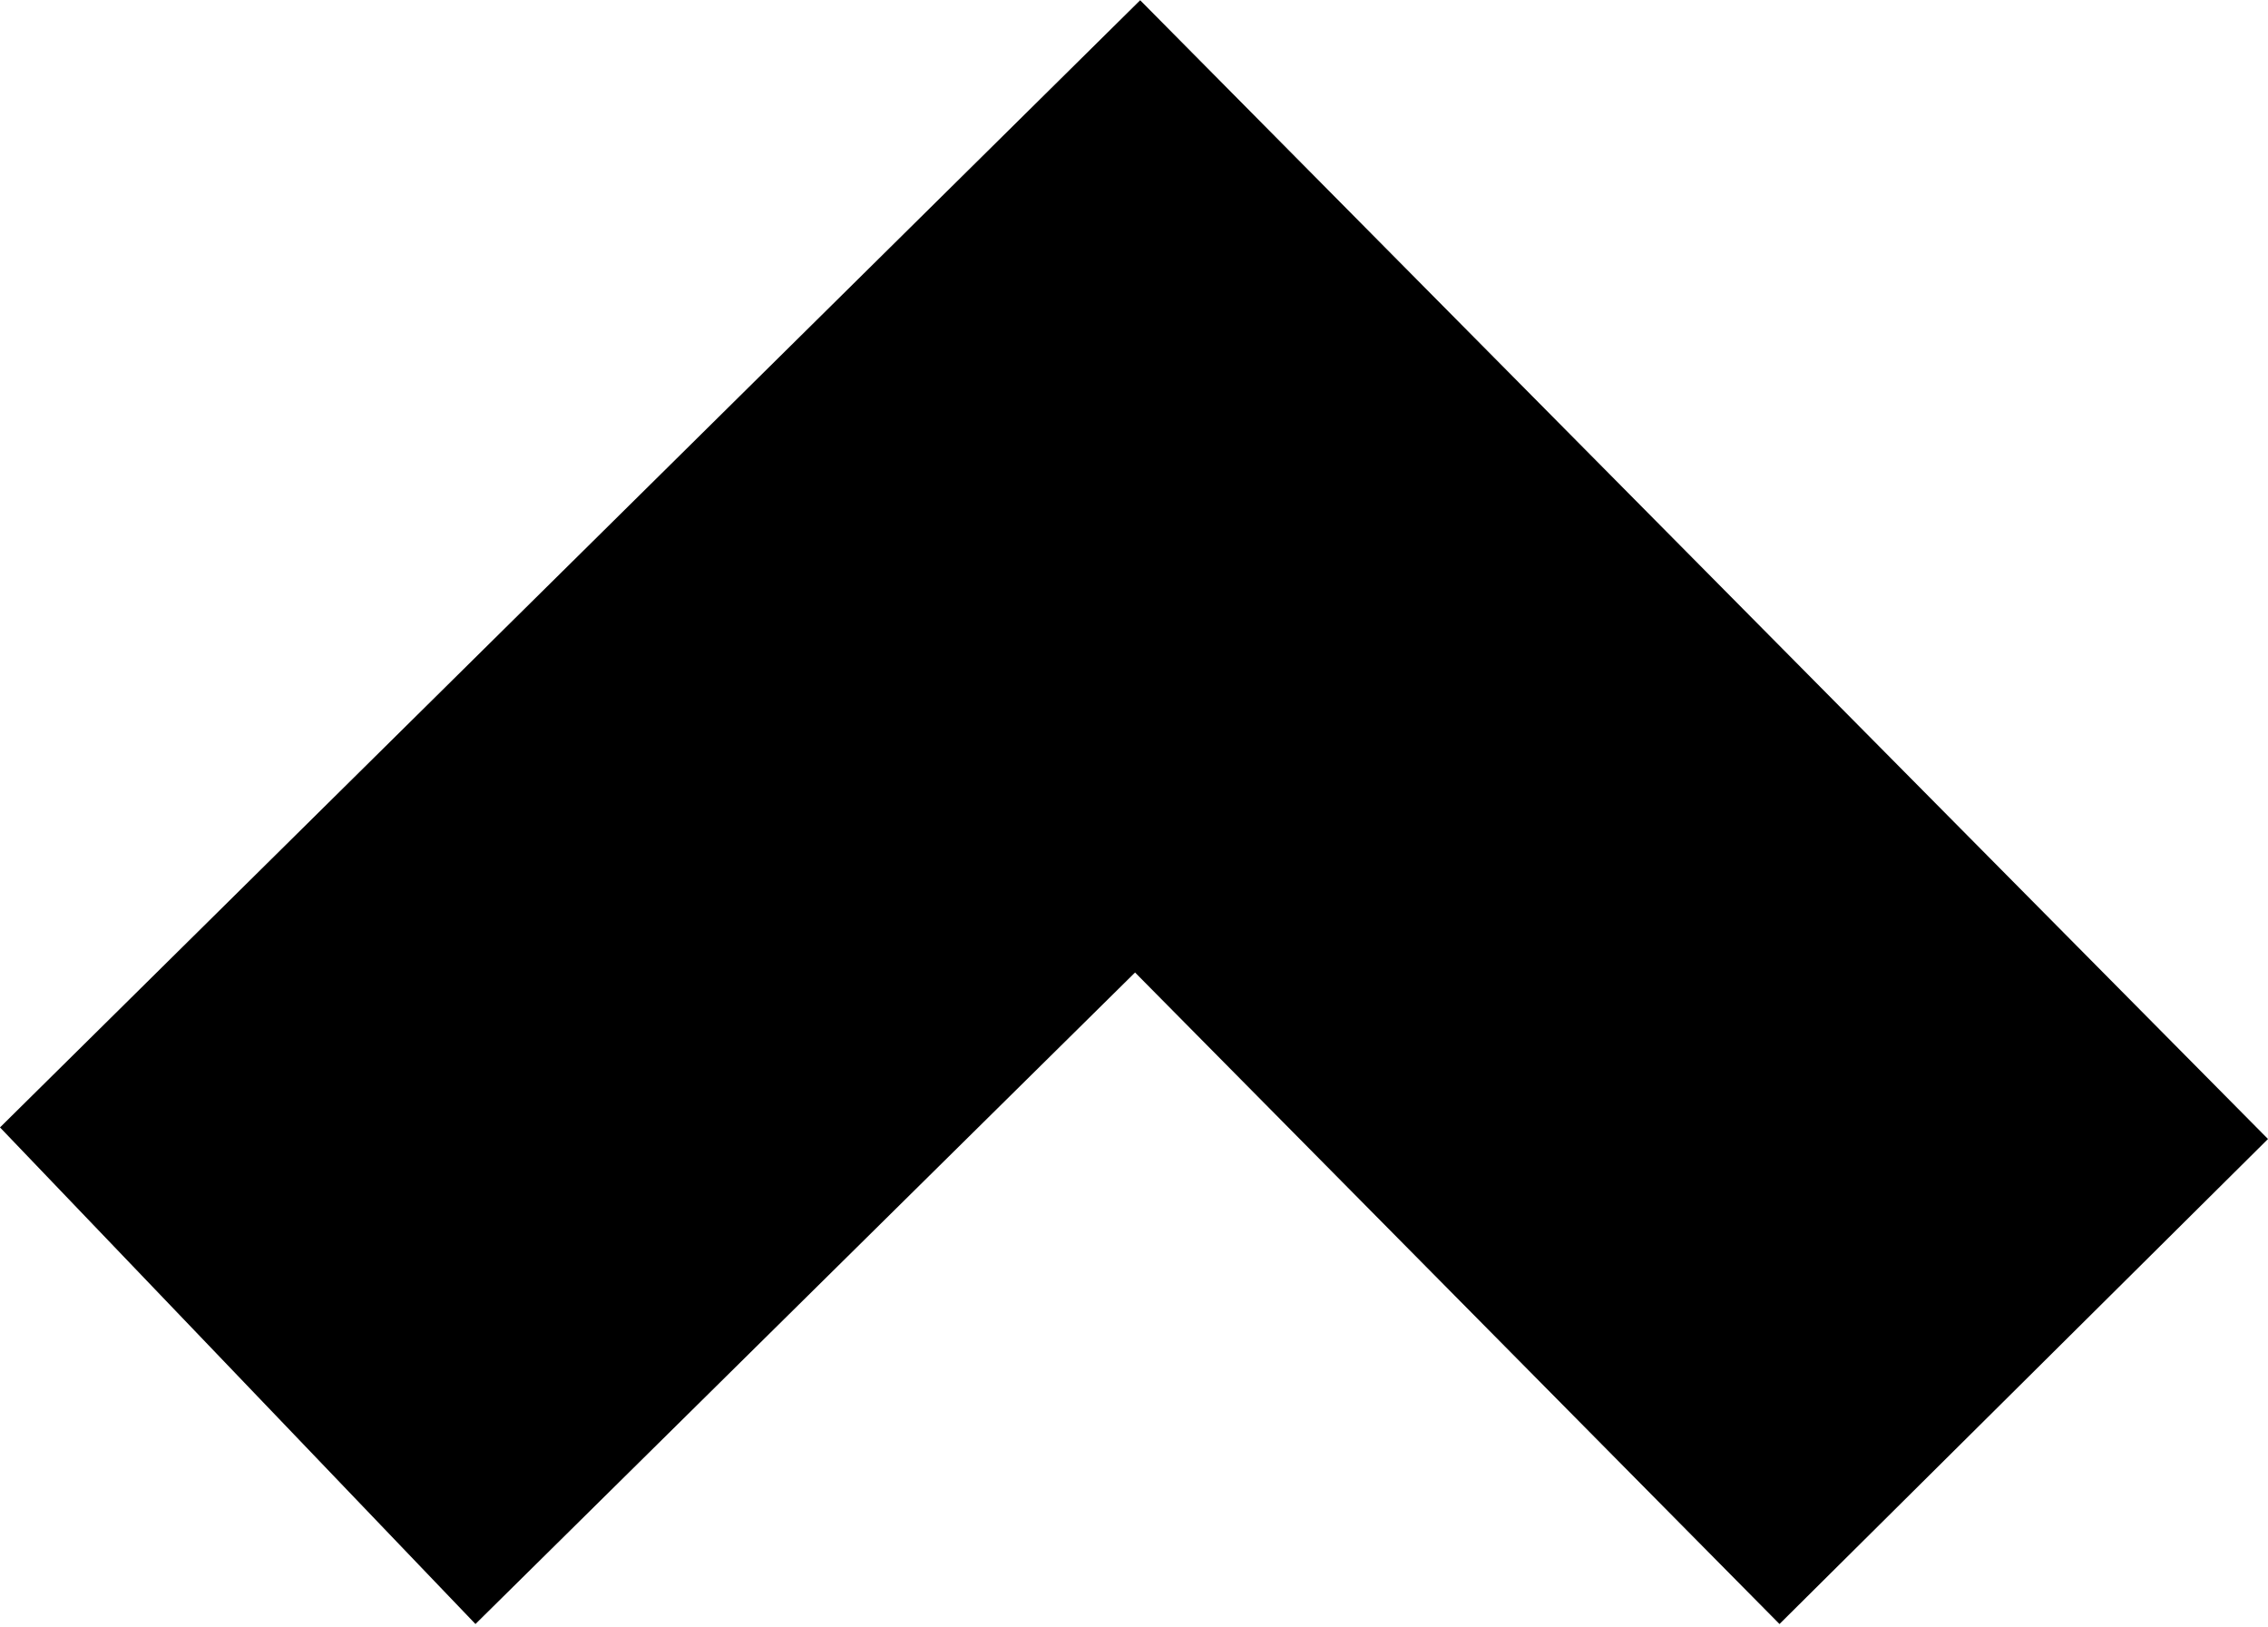 <?xml version="1.0" encoding="utf-8"?>
<!-- Generator: Adobe Illustrator 17.0.0, SVG Export Plug-In . SVG Version: 6.00 Build 0)  -->
<!DOCTYPE svg PUBLIC "-//W3C//DTD SVG 1.1//EN" "http://www.w3.org/Graphics/SVG/1.1/DTD/svg11.dtd">
<svg version="1.1" id="Capa_1" xmlns="http://www.w3.org/2000/svg" xmlns:xlink="http://www.w3.org/1999/xlink" x="0px" y="0px"
	 width="359.197px" height="257.565px" viewBox="0 0 359.197 257.565" enable-background="new 0 0 359.197 257.565"
	 xml:space="preserve">
<polygon points="359.197,180.346 281.83,257.144 179.766,153.984 75.301,257.144 0,178.513 180.577,0.039 "/>
</svg>
